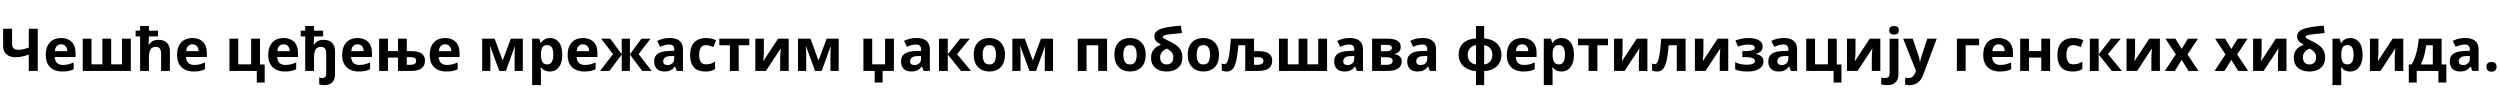 <?xml version="1.0"?>
<svg version="1.1" xmlns="http://www.w3.org/2000/svg" width="1690.835px" height="62.969px"><path fill="#000000" d="M25.527,47.969l-6.055,0l0-11.035q-2.52,0.859-4.609,1.309t-4.219,0.449q-4.023,0-6.27-1.943t-2.246-5.537l0-11.797l6.035,0l0,10.078q0,2.07,0.957,3.115t3.242,1.045q1.68,0,3.359-0.361t3.75-1.084l0-12.793l6.055,0l0,28.555z M41.289,25.723q3.027,0,5.215,1.162t3.379,3.369t1.191,5.391l0,2.891l-14.082,0q0.098,2.52,1.514,3.955t3.936,1.436q2.09,0,3.828-0.43t3.574-1.289l0,4.609q-1.621,0.801-3.389,1.172t-4.287,0.371q-3.281,0-5.811-1.211t-3.965-3.691t-1.436-6.25q0-3.828,1.299-6.377t3.623-3.828t5.41-1.279z M41.328,29.961q-1.738,0-2.881,1.113t-1.318,3.496l8.359,0q-0.02-1.328-0.479-2.363t-1.367-1.641t-2.314-0.605z M88.477,26.133l0,21.836l-32.52,0l0-21.836l5.957,0l0,17.363l7.324,0l0-17.363l5.957,0l0,17.363l7.324,0l0-17.363l5.957,0z M100.723,17.578l0,3.145l6.152,0l0,3.887l-6.152,0l0,0.352q0,1.621-0.107,3.096t-0.166,2.08l0.352,0q0.703-1.133,1.66-1.836t2.129-1.035t2.539-0.332q2.363,0,4.111,0.83t2.715,2.598t0.967,4.561l0,13.047l-5.957,0l0-11.562q0-2.344-0.859-3.535t-2.656-1.191t-2.832,0.84t-1.465,2.441t-0.43,3.926l0,9.082l-5.957,0l0-23.359l-3.047,0l0-3.887l3.047,0l0-3.145l5.957,0z M130.099,25.723q3.027,0,5.215,1.162t3.379,3.369t1.191,5.391l0,2.891l-14.082,0q0.098,2.52,1.514,3.955t3.936,1.436q2.09,0,3.828-0.43t3.574-1.289l0,4.609q-1.621,0.801-3.389,1.172t-4.287,0.371q-3.281,0-5.811-1.211t-3.965-3.691t-1.436-6.25q0-3.828,1.299-6.377t3.623-3.828t5.41-1.279z M130.138,29.961q-1.738,0-2.881,1.113t-1.318,3.496l8.359,0q-0.02-1.328-0.479-2.363t-1.367-1.641t-2.314-0.605z  M179.025,55.801l-5.352,0l0-7.832l-18.477,0l0-21.836l5.957,0l0,17.363l8.711,0l0-17.363l5.977,0l0,17.48l3.184,0l0,12.188z M191.759,25.723q3.027,0,5.215,1.162t3.379,3.369t1.191,5.391l0,2.891l-14.082,0q0.098,2.52,1.514,3.955t3.936,1.436q2.09,0,3.828-0.43t3.574-1.289l0,4.609q-1.621,0.801-3.389,1.172t-4.287,0.371q-3.281,0-5.811-1.211t-3.965-3.691t-1.436-6.25q0-3.828,1.299-6.377t3.623-3.828t5.41-1.279z M191.798,29.961q-1.738,0-2.881,1.113t-1.318,3.496l8.359,0q-0.02-1.328-0.479-2.363t-1.367-1.641t-2.314-0.605z M219.494,57.578q-0.918,0-1.924-0.146t-1.67-0.342l0-4.688q0.605,0.195,1.133,0.283t1.191,0.088q0.977,0,1.689-0.674t0.713-2.646l0-13.477q0-2.148-0.918-3.223t-2.598-1.074q-1.797,0-2.832,0.84t-1.465,2.441t-0.43,3.926l0,9.082l-5.957,0l0-23.359l-3.047,0l0-3.887l3.047,0l0-3.145l5.957,0l0,3.145l6.152,0l0,3.887l-6.152,0l0,0.352q0,1.621-0.107,3.096t-0.166,2.08l0.352,0q0.703-1.133,1.66-1.836t2.129-1.035t2.539-0.332q2.363,0,4.111,0.83t2.715,2.598t0.967,4.561l0,15.41q0,1.992-0.703,3.643t-2.256,2.627t-4.131,0.977z M241.76,25.723q3.027,0,5.215,1.162t3.379,3.369t1.191,5.391l0,2.891l-14.082,0q0.098,2.52,1.514,3.955t3.936,1.436q2.09,0,3.828-0.43t3.574-1.289l0,4.609q-1.621,0.801-3.389,1.172t-4.287,0.371q-3.281,0-5.811-1.211t-3.965-3.691t-1.436-6.25q0-3.828,1.299-6.377t3.623-3.828t5.41-1.279z M241.799,29.961q-1.738,0-2.881,1.113t-1.318,3.496l8.359,0q-0.02-1.328-0.479-2.363t-1.367-1.641t-2.314-0.605z M275.139,26.133l0,8.438l2.773,0q3.242,0,5.342,0.703t3.135,2.139t1.035,3.604q0,2.109-0.947,3.672t-3.018,2.422t-5.43,0.859l-8.848,0l0-9.004l-6.797,0l0,9.004l-5.957,0l0-21.836l5.957,0l0,8.398l6.797,0l0-8.398l5.957,0z M277.658,38.691l-2.52,0l0,5.156l2.598,0q1.621,0,2.676-0.635t1.055-2.119q0-1.27-0.957-1.836t-2.852-0.566z M300.998,25.723q3.027,0,5.215,1.162t3.379,3.369t1.191,5.391l0,2.891l-14.082,0q0.098,2.52,1.514,3.955t3.936,1.436q2.09,0,3.828-0.43t3.574-1.289l0,4.609q-1.621,0.801-3.389,1.172t-4.287,0.371q-3.281,0-5.811-1.211t-3.965-3.691t-1.436-6.25q0-3.828,1.299-6.377t3.623-3.828t5.41-1.279z M301.038,29.961q-1.738,0-2.881,1.113t-1.318,3.496l8.359,0q-0.02-1.328-0.479-2.363t-1.367-1.641t-2.314-0.605z  M353.616,26.133l0,21.836l-5.566,0l0-10.723q0-1.582,0.059-3.105t0.176-2.812l-0.117,0l-6.035,16.641l-4.473,0l-6.133-16.68l-0.156,0q0.156,1.309,0.215,2.812t0.059,3.301l0,10.566l-5.547,0l0-21.836l8.438,0l5.43,14.805l5.527-14.805l8.125,0z M372.054,25.723q3.691,0,5.967,2.871t2.275,8.418q0,3.711-1.074,6.24t-2.969,3.818t-4.355,1.289q-1.582,0-2.715-0.4t-1.934-1.035t-1.387-1.357l-0.312,0q0.156,0.781,0.234,1.602t0.078,1.602l0,8.809l-5.957,0l0-31.445l4.844,0l0.84,2.832l0.273,0q0.586-0.879,1.426-1.621t2.021-1.182t2.744-0.439z M370.14,30.488q-1.562,0-2.48,0.645t-1.338,1.934t-0.459,3.262l0,0.645q0,2.109,0.4,3.574t1.348,2.227t2.607,0.762q1.367,0,2.246-0.762t1.318-2.236t0.439-3.604q0-3.203-0.996-4.824t-3.086-1.621z M394.261,25.723q3.027,0,5.215,1.162t3.379,3.369t1.191,5.391l0,2.891l-14.082,0q0.098,2.52,1.514,3.955t3.936,1.436q2.09,0,3.828-0.43t3.574-1.289l0,4.609q-1.621,0.801-3.389,1.172t-4.287,0.371q-3.281,0-5.811-1.211t-3.965-3.691t-1.436-6.25q0-3.828,1.299-6.377t3.623-3.828t5.41-1.279z M394.3,29.961q-1.738,0-2.881,1.113t-1.318,3.496l8.359,0q-0.02-1.328-0.479-2.363t-1.367-1.641t-2.314-0.605z M439.964,26.133l-8.047,10.469l8.809,11.367l-6.367,0l-8.32-11.074l0,11.074l-5.547,0l0-11.074l-8.32,11.074l-6.367,0l8.809-11.367l-8.047-10.469l6.152,0l7.773,10.605l0-10.605l5.547,0l0,10.605l7.773-10.605l6.152,0z M452.836,25.684q4.395,0,6.738,1.914t2.344,5.82l0,14.551l-4.16,0l-1.152-2.969l-0.156,0q-0.938,1.172-1.914,1.914t-2.246,1.094t-3.086,0.352q-1.934,0-3.467-0.742t-2.412-2.275t-0.879-3.896q0-3.477,2.441-5.127t7.324-1.826l3.789-0.117l0-0.957q0-1.719-0.898-2.52t-2.5-0.801q-1.582,0-3.105,0.449t-3.047,1.133l-1.973-4.023q1.738-0.918,3.896-1.445t4.463-0.527z M456,37.852l-2.305,0.078q-2.891,0.078-4.014,1.035t-1.123,2.52q0,1.367,0.801,1.943t2.09,0.576q1.914,0,3.232-1.133t1.318-3.223l0-1.797z M476.957,48.359q-3.242,0-5.527-1.182t-3.477-3.662t-1.191-6.348q0-4.004,1.357-6.533t3.77-3.721t5.596-1.191q2.266,0,3.916,0.439t2.881,1.045l-1.758,4.609q-1.406-0.566-2.617-0.928t-2.422-0.361q-1.562,0-2.598,0.732t-1.543,2.197t-0.508,3.672q0,2.168,0.547,3.594t1.582,2.119t2.52,0.693q1.855,0,3.301-0.498t2.812-1.396l0,5.098q-1.367,0.859-2.861,1.24t-3.779,0.381z M506.762,30.605l-7.148,0l0,17.363l-5.957,0l0-17.363l-7.168,0l0-4.473l20.273,0l0,4.473z M516.625,26.133l0,8.633q0,0.664-0.049,1.67t-0.127,2.041t-0.156,1.855t-0.117,1.113l10.078-15.312l7.168,0l0,21.836l-5.762,0l0-8.711q0-1.074,0.078-2.373t0.176-2.451t0.137-1.738l-10.039,15.273l-7.148,0l0-21.836l5.762,0z M567.231,26.133l0,21.836l-5.566,0l0-10.723q0-1.582,0.059-3.105t0.176-2.812l-0.117,0l-6.035,16.641l-4.473,0l-6.133-16.68l-0.156,0q0.156,1.309,0.215,2.812t0.059,3.301l0,10.566l-5.547,0l0-21.836l8.438,0l5.43,14.805l5.527-14.805l8.125,0z  M591.587,47.969l-7.637,0l0-21.836l5.957,0l0,17.363l8.711,0l0-17.363l5.977,0l0,21.836l-7.656,0l0,7.832l-5.352,0l0-7.832z M619.81,25.684q4.395,0,6.738,1.914t2.344,5.82l0,14.551l-4.16,0l-1.152-2.969l-0.156,0q-0.938,1.172-1.914,1.914t-2.246,1.094t-3.086,0.352q-1.934,0-3.467-0.742t-2.412-2.275t-0.879-3.896q0-3.477,2.441-5.127t7.324-1.826l3.789-0.117l0-0.957q0-1.719-0.898-2.52t-2.5-0.801q-1.582,0-3.105,0.449t-3.047,1.133l-1.973-4.023q1.738-0.918,3.896-1.445t4.463-0.527z M622.974,37.852l-2.305,0.078q-2.891,0.078-4.014,1.035t-1.123,2.52q0,1.367,0.801,1.943t2.09,0.576q1.914,0,3.232-1.133t1.318-3.223l0-1.797z M649.38,26.133l6.562,0l-8.652,10.469l9.414,11.367l-6.758,0l-8.926-11.074l0,11.074l-5.957,0l0-21.836l5.957,0l0,10.605z M679.713,37.012q0,2.734-0.732,4.844t-2.129,3.564t-3.359,2.197t-4.424,0.742q-2.305,0-4.229-0.742t-3.34-2.197t-2.188-3.564t-0.771-4.844q0-3.633,1.289-6.152t3.672-3.828t5.684-1.309q3.066,0,5.439,1.309t3.73,3.828t1.357,6.152z M664.615,37.012q0,2.148,0.469,3.613t1.465,2.207t2.598,0.742q1.582,0,2.568-0.742t1.445-2.207t0.459-3.613q0-2.168-0.459-3.604t-1.455-2.158t-2.598-0.723q-2.363,0-3.428,1.621t-1.064,4.863z M712.193,26.133l0,21.836l-5.566,0l0-10.723q0-1.582,0.059-3.105t0.176-2.812l-0.117,0l-6.035,16.641l-4.473,0l-6.133-16.68l-0.156,0q0.156,1.309,0.215,2.812t0.059,3.301l0,10.566l-5.547,0l0-21.836l8.438,0l5.43,14.805l5.527-14.805l8.125,0z  M748.756,26.133l0,21.836l-5.977,0l0-17.363l-7.91,0l0,17.363l-5.957,0l0-21.836l19.844,0z M774.87,37.012q0,2.734-0.732,4.844t-2.129,3.564t-3.359,2.197t-4.424,0.742q-2.305,0-4.229-0.742t-3.34-2.197t-2.188-3.564t-0.771-4.844q0-3.633,1.289-6.152t3.672-3.828t5.684-1.309q3.066,0,5.439,1.309t3.73,3.828t1.357,6.152z M759.772,37.012q0,2.148,0.469,3.613t1.465,2.207t2.598,0.742q1.582,0,2.568-0.742t1.445-2.207t0.459-3.613q0-2.168-0.459-3.604t-1.455-2.158t-2.598-0.723q-2.363,0-3.428,1.621t-1.064,4.863z M798.698,17.363l0.645,5q-4.336,0.43-7.188,0.723t-4.268,0.674t-1.416,1.123q0,0.625,0.693,1.094t2.041,1.064t3.301,1.65q2.207,1.152,3.809,2.539t2.48,3.242t0.879,4.414q0,3.125-1.377,5.234t-3.789,3.174t-5.518,1.064q-3.047,0-5.41-1.055t-3.721-3.125t-1.357-5.098q0-2.598,0.967-4.346t2.51-2.832t3.242-1.689q-0.957-0.527-1.992-1.221t-1.758-1.729t-0.723-2.578q0-1.699,0.957-2.93t3.057-2.08t5.537-1.406t8.398-0.908z M789.186,32.891q-1.035,0.352-2.09,1.133t-1.758,1.973t-0.703,2.773q0,2.227,1.162,3.516t3.232,1.289q2.148,0,3.35-1.299t1.201-3.584q0-1.543-0.605-2.598t-1.602-1.816t-2.188-1.387z M824.48,37.012q0,2.734-0.732,4.844t-2.129,3.564t-3.359,2.197t-4.424,0.742q-2.305,0-4.229-0.742t-3.34-2.197t-2.188-3.564t-0.771-4.844q0-3.633,1.289-6.152t3.672-3.828t5.684-1.309q3.066,0,5.439,1.309t3.73,3.828t1.357,6.152z M809.382,37.012q0,2.148,0.469,3.613t1.465,2.207t2.598,0.742q1.582,0,2.568-0.742t1.445-2.207t0.459-3.613q0-2.168-0.459-3.604t-1.455-2.158t-2.598-0.723q-2.363,0-3.428,1.621t-1.064,4.863z M848.152,26.133l0,8.438l2.773,0q3.242,0,5.342,0.703t3.135,2.139t1.035,3.604q0,2.109-0.947,3.672t-3.018,2.422t-5.43,0.859l-8.848,0l0-17.363l-4.648,0q-0.41,4.805-0.977,8.184t-1.445,5.498t-2.188,3.096t-3.223,0.977q-1.055,0-1.885-0.156t-1.514-0.469l0-4.766q0.43,0.176,0.918,0.283t0.996,0.107q0.566,0,1.074-0.449t0.957-1.553t0.85-3.057t0.732-4.941t0.625-7.227l15.684,0z M850.671,38.691l-2.52,0l0,5.156l2.598,0q1.621,0,2.676-0.635t1.055-2.119q0-1.27-0.957-1.836t-2.852-0.566z M897.527,26.133l0,21.836l-32.52,0l0-21.836l5.957,0l0,17.363l7.324,0l0-17.363l5.957,0l0,17.363l7.324,0l0-17.363l5.957,0z M912.761,25.684q4.395,0,6.738,1.914t2.344,5.82l0,14.551l-4.16,0l-1.152-2.969l-0.156,0q-0.938,1.172-1.914,1.914t-2.246,1.094t-3.086,0.352q-1.934,0-3.467-0.742t-2.412-2.275t-0.879-3.896q0-3.477,2.441-5.127t7.324-1.826l3.789-0.117l0-0.957q0-1.719-0.898-2.52t-2.5-0.801q-1.582,0-3.105,0.449t-3.047,1.133l-1.973-4.023q1.738-0.918,3.896-1.445t4.463-0.527z M915.925,37.852l-2.305,0.078q-2.891,0.078-4.014,1.035t-1.123,2.52q0,1.367,0.801,1.943t2.09,0.576q1.914,0,3.232-1.133t1.318-3.223l0-1.797z M947.371,31.855q0,1.758-1.104,2.998t-3.252,1.592l0,0.156q2.266,0.273,3.652,1.572t1.387,3.271q0,1.875-0.977,3.35t-3.105,2.324t-5.566,0.85l-10.391,0l0-21.836l10.391,0q2.559,0,4.59,0.537t3.203,1.787t1.172,3.398z M941.883,41.133q0-1.289-1.006-1.865t-2.979-0.576l-3.926,0l0,5.156l4.043,0q1.68,0,2.773-0.625t1.094-2.09z M941.336,32.324q0-1.016-0.801-1.504t-2.363-0.488l-4.199,0l0,4.316l3.516,0q1.895,0,2.871-0.547t0.977-1.777z M962.156,25.684q4.395,0,6.738,1.914t2.344,5.82l0,14.551l-4.16,0l-1.152-2.969l-0.156,0q-0.938,1.172-1.914,1.914t-2.246,1.094t-3.086,0.352q-1.934,0-3.467-0.742t-2.412-2.275t-0.879-3.896q0-3.477,2.441-5.127t7.324-1.826l3.789-0.117l0-0.957q0-1.719-0.898-2.52t-2.5-0.801q-1.582,0-3.105,0.449t-3.047,1.133l-1.973-4.023q1.738-0.918,3.896-1.445t4.463-0.527z M965.32,37.852l-2.305,0.078q-2.891,0.078-4.014,1.035t-1.123,2.52q0,1.367,0.801,1.943t2.09,0.576q1.914,0,3.232-1.133t1.318-3.223l0-1.797z  M1003.797,17.578l0,8.438q3.789,0.312,6.387,1.768t3.945,3.828t1.348,5.439q0,3.047-1.299,5.43t-3.887,3.848t-6.494,1.797l0,9.453l-5.527,0l0-9.453q-3.77-0.352-6.387-1.826t-3.994-3.848t-1.377-5.4q0-3.125,1.27-5.518t3.877-3.828t6.611-1.689l0-8.438l5.527,0z M998.27,30.488q-1.738,0.234-2.998,1.133t-1.943,2.295t-0.684,3.135q0,1.777,0.654,3.174t1.914,2.275t3.057,1.113l0-13.125z M1003.797,30.566l0,13.047q1.777-0.234,3.018-1.113t1.895-2.275t0.654-3.174q0-2.617-1.494-4.385t-4.072-2.1z M1029.442,25.723q3.027,0,5.215,1.162t3.379,3.369t1.191,5.391l0,2.891l-14.082,0q0.098,2.52,1.514,3.955t3.936,1.436q2.09,0,3.828-0.43t3.574-1.289l0,4.609q-1.621,0.801-3.389,1.172t-4.287,0.371q-3.281,0-5.811-1.211t-3.965-3.691t-1.436-6.25q0-3.828,1.299-6.377t3.623-3.828t5.41-1.279z M1029.481,29.961q-1.738,0-2.881,1.113t-1.318,3.496l8.359,0q-0.02-1.328-0.479-2.363t-1.367-1.641t-2.314-0.605z M1056.259,25.723q3.691,0,5.967,2.871t2.275,8.418q0,3.711-1.074,6.24t-2.969,3.818t-4.355,1.289q-1.582,0-2.715-0.4t-1.934-1.035t-1.387-1.357l-0.312,0q0.156,0.781,0.234,1.602t0.078,1.602l0,8.809l-5.957,0l0-31.445l4.844,0l0.84,2.832l0.273,0q0.586-0.879,1.426-1.621t2.021-1.182t2.744-0.439z M1054.345,30.488q-1.562,0-2.48,0.645t-1.338,1.934t-0.459,3.262l0,0.645q0,2.109,0.4,3.574t1.348,2.227t2.607,0.762q1.367,0,2.246-0.762t1.318-2.236t0.439-3.604q0-3.203-0.996-4.824t-3.086-1.621z M1087.529,30.605l-7.148,0l0,17.363l-5.957,0l0-17.363l-7.168,0l0-4.473l20.273,0l0,4.473z M1097.392,26.133l0,8.633q0,0.664-0.049,1.67t-0.127,2.041t-0.156,1.855t-0.117,1.113l10.078-15.312l7.168,0l0,21.836l-5.762,0l0-8.711q0-1.074,0.078-2.373t0.176-2.451t0.137-1.738l-10.039,15.273l-7.148,0l0-21.836l5.762,0z M1140.029,47.969l-5.957,0l0-17.363l-5.488,0q-0.41,4.805-0.977,8.184t-1.445,5.498t-2.188,3.096t-3.223,0.977q-1.055,0-1.885-0.156t-1.514-0.469l0-4.766q0.43,0.176,0.918,0.283t0.996,0.107q0.566,0,1.074-0.449t0.957-1.553t0.85-3.057t0.732-4.941t0.625-7.227l16.523,0l0,21.836z M1152.08,26.133l0,8.633q0,0.664-0.049,1.67t-0.127,2.041t-0.156,1.855t-0.117,1.113l10.078-15.312l7.168,0l0,21.836l-5.762,0l0-8.711q0-1.074,0.078-2.373t0.176-2.451t0.137-1.738l-10.039,15.273l-7.148,0l0-21.836l5.762,0z M1183.115,25.723q2.363,0,4.414,0.615t3.32,1.895t1.27,3.291q0,1.973-1.191,3.135t-3.164,1.67l0,0.195q1.387,0.332,2.51,0.898t1.787,1.562t0.664,2.617q0,1.816-1.152,3.35t-3.525,2.471t-6.084,0.938q-1.758,0-3.311-0.156t-2.842-0.459t-2.246-0.732l0-4.922q1.348,0.625,3.33,1.152t4.229,0.527q1.621,0,2.939-0.234t2.09-0.791t0.771-1.494q0-0.879-0.674-1.455t-2.051-0.859t-3.486-0.283l-2.305,0l0-4.121l2.188,0q2.969,0,4.59-0.488t1.621-1.797q0-1.055-1.035-1.582t-3.418-0.527q-1.543,0-3.398,0.361t-3.477,1.025l-1.758-4.16q1.895-0.723,4.111-1.182t5.283-0.459z M1206.358,25.684q4.395,0,6.738,1.914t2.344,5.82l0,14.551l-4.16,0l-1.152-2.969l-0.156,0q-0.938,1.172-1.914,1.914t-2.246,1.094t-3.086,0.352q-1.934,0-3.467-0.742t-2.412-2.275t-0.879-3.896q0-3.477,2.441-5.127t7.324-1.826l3.789-0.117l0-0.957q0-1.719-0.898-2.52t-2.5-0.801q-1.582,0-3.105,0.449t-3.047,1.133l-1.973-4.023q1.738-0.918,3.896-1.445t4.463-0.527z M1209.522,37.852l-2.305,0.078q-2.891,0.078-4.014,1.035t-1.123,2.52q0,1.367,0.801,1.943t2.09,0.576q1.914,0,3.232-1.133t1.318-3.223l0-1.797z M1245.44,55.801l-5.352,0l0-7.832l-18.477,0l0-21.836l5.957,0l0,17.363l8.711,0l0-17.363l5.977,0l0,17.48l3.184,0l0,12.188z M1254.932,26.133l0,8.633q0,0.664-0.049,1.67t-0.127,2.041t-0.156,1.855t-0.117,1.113l10.078-15.312l7.168,0l0,21.836l-5.762,0l0-8.711q0-1.074,0.078-2.373t0.176-2.451t0.137-1.738l-10.039,15.273l-7.148,0l0-21.836l5.762,0z M1276.261,57.578q-1.016,0-2.109-0.146t-1.816-0.342l0-4.688q0.723,0.195,1.357,0.283t1.436,0.088q1.211,0,2.051-0.674t0.84-2.646l0-23.32l5.957,0l0,24.199q0,1.992-0.762,3.643t-2.461,2.627t-4.492,0.977z M1277.765,20.488q0-1.68,0.947-2.295t2.295-0.615q1.328,0,2.285,0.615t0.957,2.295q0,1.66-0.957,2.295t-2.285,0.635q-1.348,0-2.295-0.635t-0.947-2.295z M1287.14,26.133l6.523,0l4.121,12.285q0.195,0.586,0.332,1.191t0.234,1.25t0.156,1.348l0.117,0q0.117-1.055,0.322-1.973t0.518-1.816l4.043-12.285l6.387,0l-9.238,24.629q-0.84,2.266-2.188,3.779t-3.096,2.275t-3.838,0.762q-1.016,0-1.758-0.107t-1.27-0.225l0-4.727q0.41,0.098,1.035,0.176t1.309,0.078q1.25,0,2.148-0.527t1.504-1.416t0.957-1.943l0.352-1.074z  M1338.566,26.133l0,4.473l-9.121,0l0,17.363l-5.957,0l0-21.836l15.078,0z M1351.652,25.723q3.027,0,5.215,1.162t3.379,3.369t1.191,5.391l0,2.891l-14.082,0q0.098,2.52,1.514,3.955t3.936,1.436q2.09,0,3.828-0.43t3.574-1.289l0,4.609q-1.621,0.801-3.389,1.172t-4.287,0.371q-3.281,0-5.811-1.211t-3.965-3.691t-1.436-6.25q0-3.828,1.299-6.377t3.623-3.828t5.41-1.279z M1351.691,29.961q-1.738,0-2.881,1.113t-1.318,3.496l8.359,0q-0.02-1.328-0.479-2.363t-1.367-1.641t-2.314-0.605z M1372.277,26.133l0,8.398l8.32,0l0-8.398l5.957,0l0,21.836l-5.957,0l0-9.004l-8.32,0l0,9.004l-5.957,0l0-21.836l5.957,0z M1401.711,48.359q-3.242,0-5.527-1.182t-3.477-3.662t-1.191-6.348q0-4.004,1.357-6.533t3.77-3.721t5.596-1.191q2.266,0,3.916,0.439t2.881,1.045l-1.758,4.609q-1.406-0.566-2.617-0.928t-2.422-0.361q-1.562,0-2.598,0.732t-1.543,2.197t-0.508,3.672q0,2.168,0.547,3.594t1.582,2.119t2.52,0.693q1.855,0,3.301-0.498t2.812-1.396l0,5.098q-1.367,0.859-2.861,1.24t-3.779,0.381z M1427.766,26.133l6.562,0l-8.652,10.469l9.414,11.367l-6.758,0l-8.926-11.074l0,11.074l-5.957,0l0-21.836l5.957,0l0,10.605z M1444.016,26.133l0,8.633q0,0.664-0.049,1.67t-0.127,2.041t-0.156,1.855t-0.117,1.113l10.078-15.312l7.168,0l0,21.836l-5.762,0l0-8.711q0-1.074,0.078-2.373t0.176-2.451t0.137-1.738l-10.039,15.273l-7.148,0l0-21.836l5.762,0z M1471.575,36.816l-7.031-10.684l6.758,0l4.238,6.953l4.277-6.953l6.758,0l-7.109,10.684l7.441,11.152l-6.777,0l-4.59-7.48l-4.609,7.48l-6.758,0z  M1505.169,36.816l-7.031-10.684l6.758,0l4.238,6.953l4.277-6.953l6.758,0l-7.109,10.684l7.441,11.152l-6.777,0l-4.59-7.48l-4.609,7.48l-6.758,0z M1529.623,26.133l0,8.633q0,0.664-0.049,1.67t-0.127,2.041t-0.156,1.855t-0.117,1.113l10.078-15.312l7.168,0l0,21.836l-5.762,0l0-8.711q0-1.074,0.078-2.373t0.176-2.451t0.137-1.738l-10.039,15.273l-7.148,0l0-21.836l5.762,0z M1571.576,17.363l0.645,5q-4.336,0.43-7.188,0.723t-4.268,0.674t-1.416,1.123q0,0.625,0.693,1.094t2.041,1.064t3.301,1.65q2.207,1.152,3.809,2.539t2.48,3.242t0.879,4.414q0,3.125-1.377,5.234t-3.789,3.174t-5.518,1.064q-3.047,0-5.41-1.055t-3.721-3.125t-1.357-5.098q0-2.598,0.967-4.346t2.51-2.832t3.242-1.689q-0.957-0.527-1.992-1.221t-1.758-1.729t-0.723-2.578q0-1.699,0.957-2.93t3.057-2.08t5.537-1.406t8.398-0.908z M1562.064,32.891q-1.035,0.352-2.09,1.133t-1.758,1.973t-0.703,2.773q0,2.227,1.162,3.516t3.232,1.289q2.148,0,3.35-1.299t1.201-3.584q0-1.543-0.605-2.598t-1.602-1.816t-2.188-1.387z M1589.662,25.723q3.691,0,5.967,2.871t2.275,8.418q0,3.711-1.074,6.24t-2.969,3.818t-4.355,1.289q-1.582,0-2.715-0.4t-1.934-1.035t-1.387-1.357l-0.312,0q0.156,0.781,0.234,1.602t0.078,1.602l0,8.809l-5.957,0l0-31.445l4.844,0l0.84,2.832l0.273,0q0.586-0.879,1.426-1.621t2.021-1.182t2.744-0.439z M1587.748,30.488q-1.562,0-2.48,0.645t-1.338,1.934t-0.459,3.262l0,0.645q0,2.109,0.4,3.574t1.348,2.227t2.607,0.762q1.367,0,2.246-0.762t1.318-2.236t0.439-3.604q0-3.203-0.996-4.824t-3.086-1.621z M1608.627,26.133l0,8.633q0,0.664-0.049,1.67t-0.127,2.041t-0.156,1.855t-0.117,1.113l10.078-15.312l7.168,0l0,21.836l-5.762,0l0-8.711q0-1.074,0.078-2.373t0.176-2.451t0.137-1.738l-10.039,15.273l-7.148,0l0-21.836l5.762,0z M1651.342,26.133l0,17.48l3.203,0l0,12.188l-5.352,0l0-7.832l-14.688,0l0,7.832l-5.352,0l0-12.188l1.836,0q1.445-2.207,2.432-5.039t1.602-6.006t0.889-6.436l15.43,0z M1645.385,30.605l-4.473,0q-0.312,2.422-0.791,4.678t-1.182,4.336t-1.719,3.994l8.164,0l0-13.008z M1667.26,25.684q4.395,0,6.738,1.914t2.344,5.82l0,14.551l-4.16,0l-1.152-2.969l-0.156,0q-0.938,1.172-1.914,1.914t-2.246,1.094t-3.086,0.352q-1.934,0-3.467-0.742t-2.412-2.275t-0.879-3.896q0-3.477,2.441-5.127t7.324-1.826l3.789-0.117l0-0.957q0-1.719-0.898-2.52t-2.5-0.801q-1.582,0-3.105,0.449t-3.047,1.133l-1.973-4.023q1.738-0.918,3.896-1.445t4.463-0.527z M1670.425,37.852l-2.305,0.078q-2.891,0.078-4.014,1.035t-1.123,2.52q0,1.367,0.801,1.943t2.09,0.576q1.914,0,3.232-1.133t1.318-3.223l0-1.797z M1681.675,45.176q0-1.836,1.006-2.578t2.432-0.742q1.387,0,2.393,0.742t1.006,2.578q0,1.758-1.006,2.539t-2.393,0.781q-1.426,0-2.432-0.781t-1.006-2.539z"/></svg>
